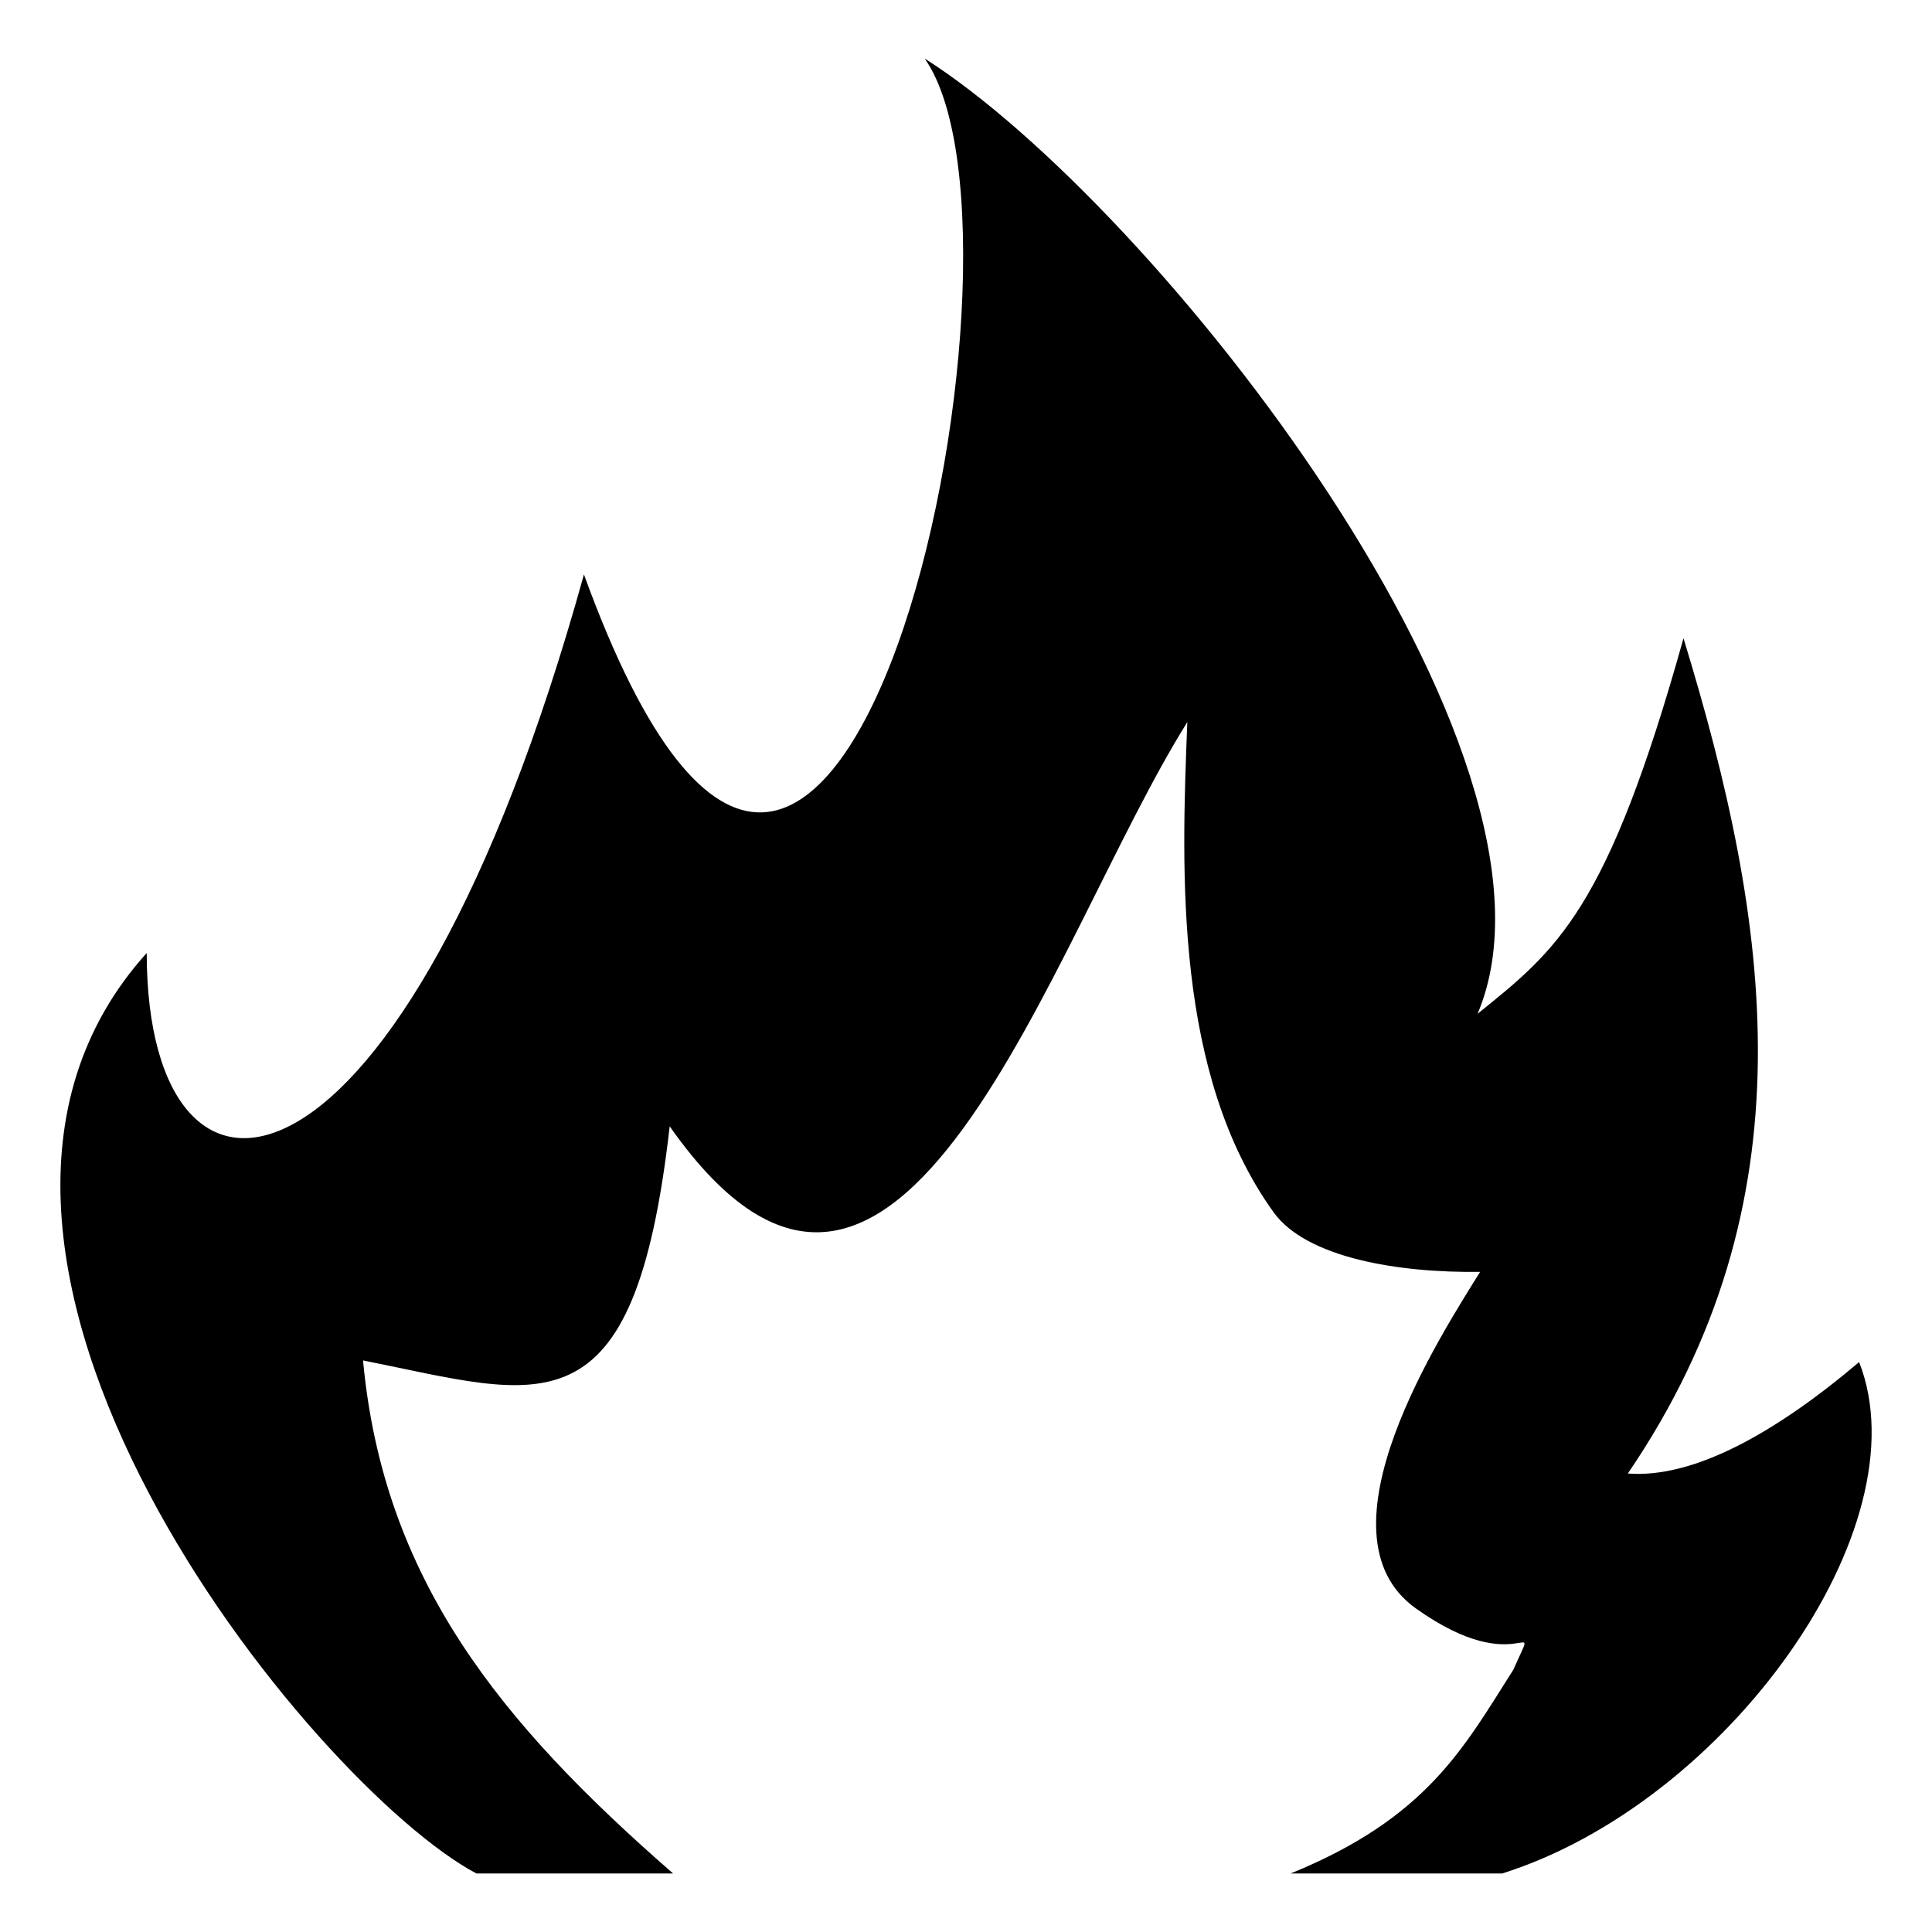 <?xml version="1.0" encoding="utf-8"?>

<svg fill="#000000" width="800px" height="800px" viewBox="0 0 32 32" version="1.1" xmlns="http://www.w3.org/2000/svg">
<title>small-fire</title>
<path d="M15.316 0.97c2.143 3.051-1.471 20.034-5.644 8.545-2.997 10.805-7.237 11.268-7.242 6.27-4.475 4.957 2.739 13.798 5.461 15.246h3.258c-2.87-2.501-4.799-4.875-5.136-8.498 2.957 0.589 4.491 1.31 5.079-3.878 3.796 5.412 6.309-3.086 8.574-6.695-0.103 2.52-0.209 5.841 1.428 8.118 0.546 0.759 2.077 1.007 3.421 0.988-0.62 1.005-2.803 4.336-1.063 5.575s2.067-0.024 1.616 1.011c-0.829 1.305-1.437 2.461-3.692 3.379h3.504c3.715-1.17 6.988-5.729 5.913-8.471-1.376 1.166-2.736 1.931-3.831 1.846 3.070-4.505 2.365-9.119 0.922-13.834-1.264 4.524-2.093 5.156-3.411 6.22 1.819-4.291-5.34-13.403-9.157-15.822v0z"></path>
</svg>